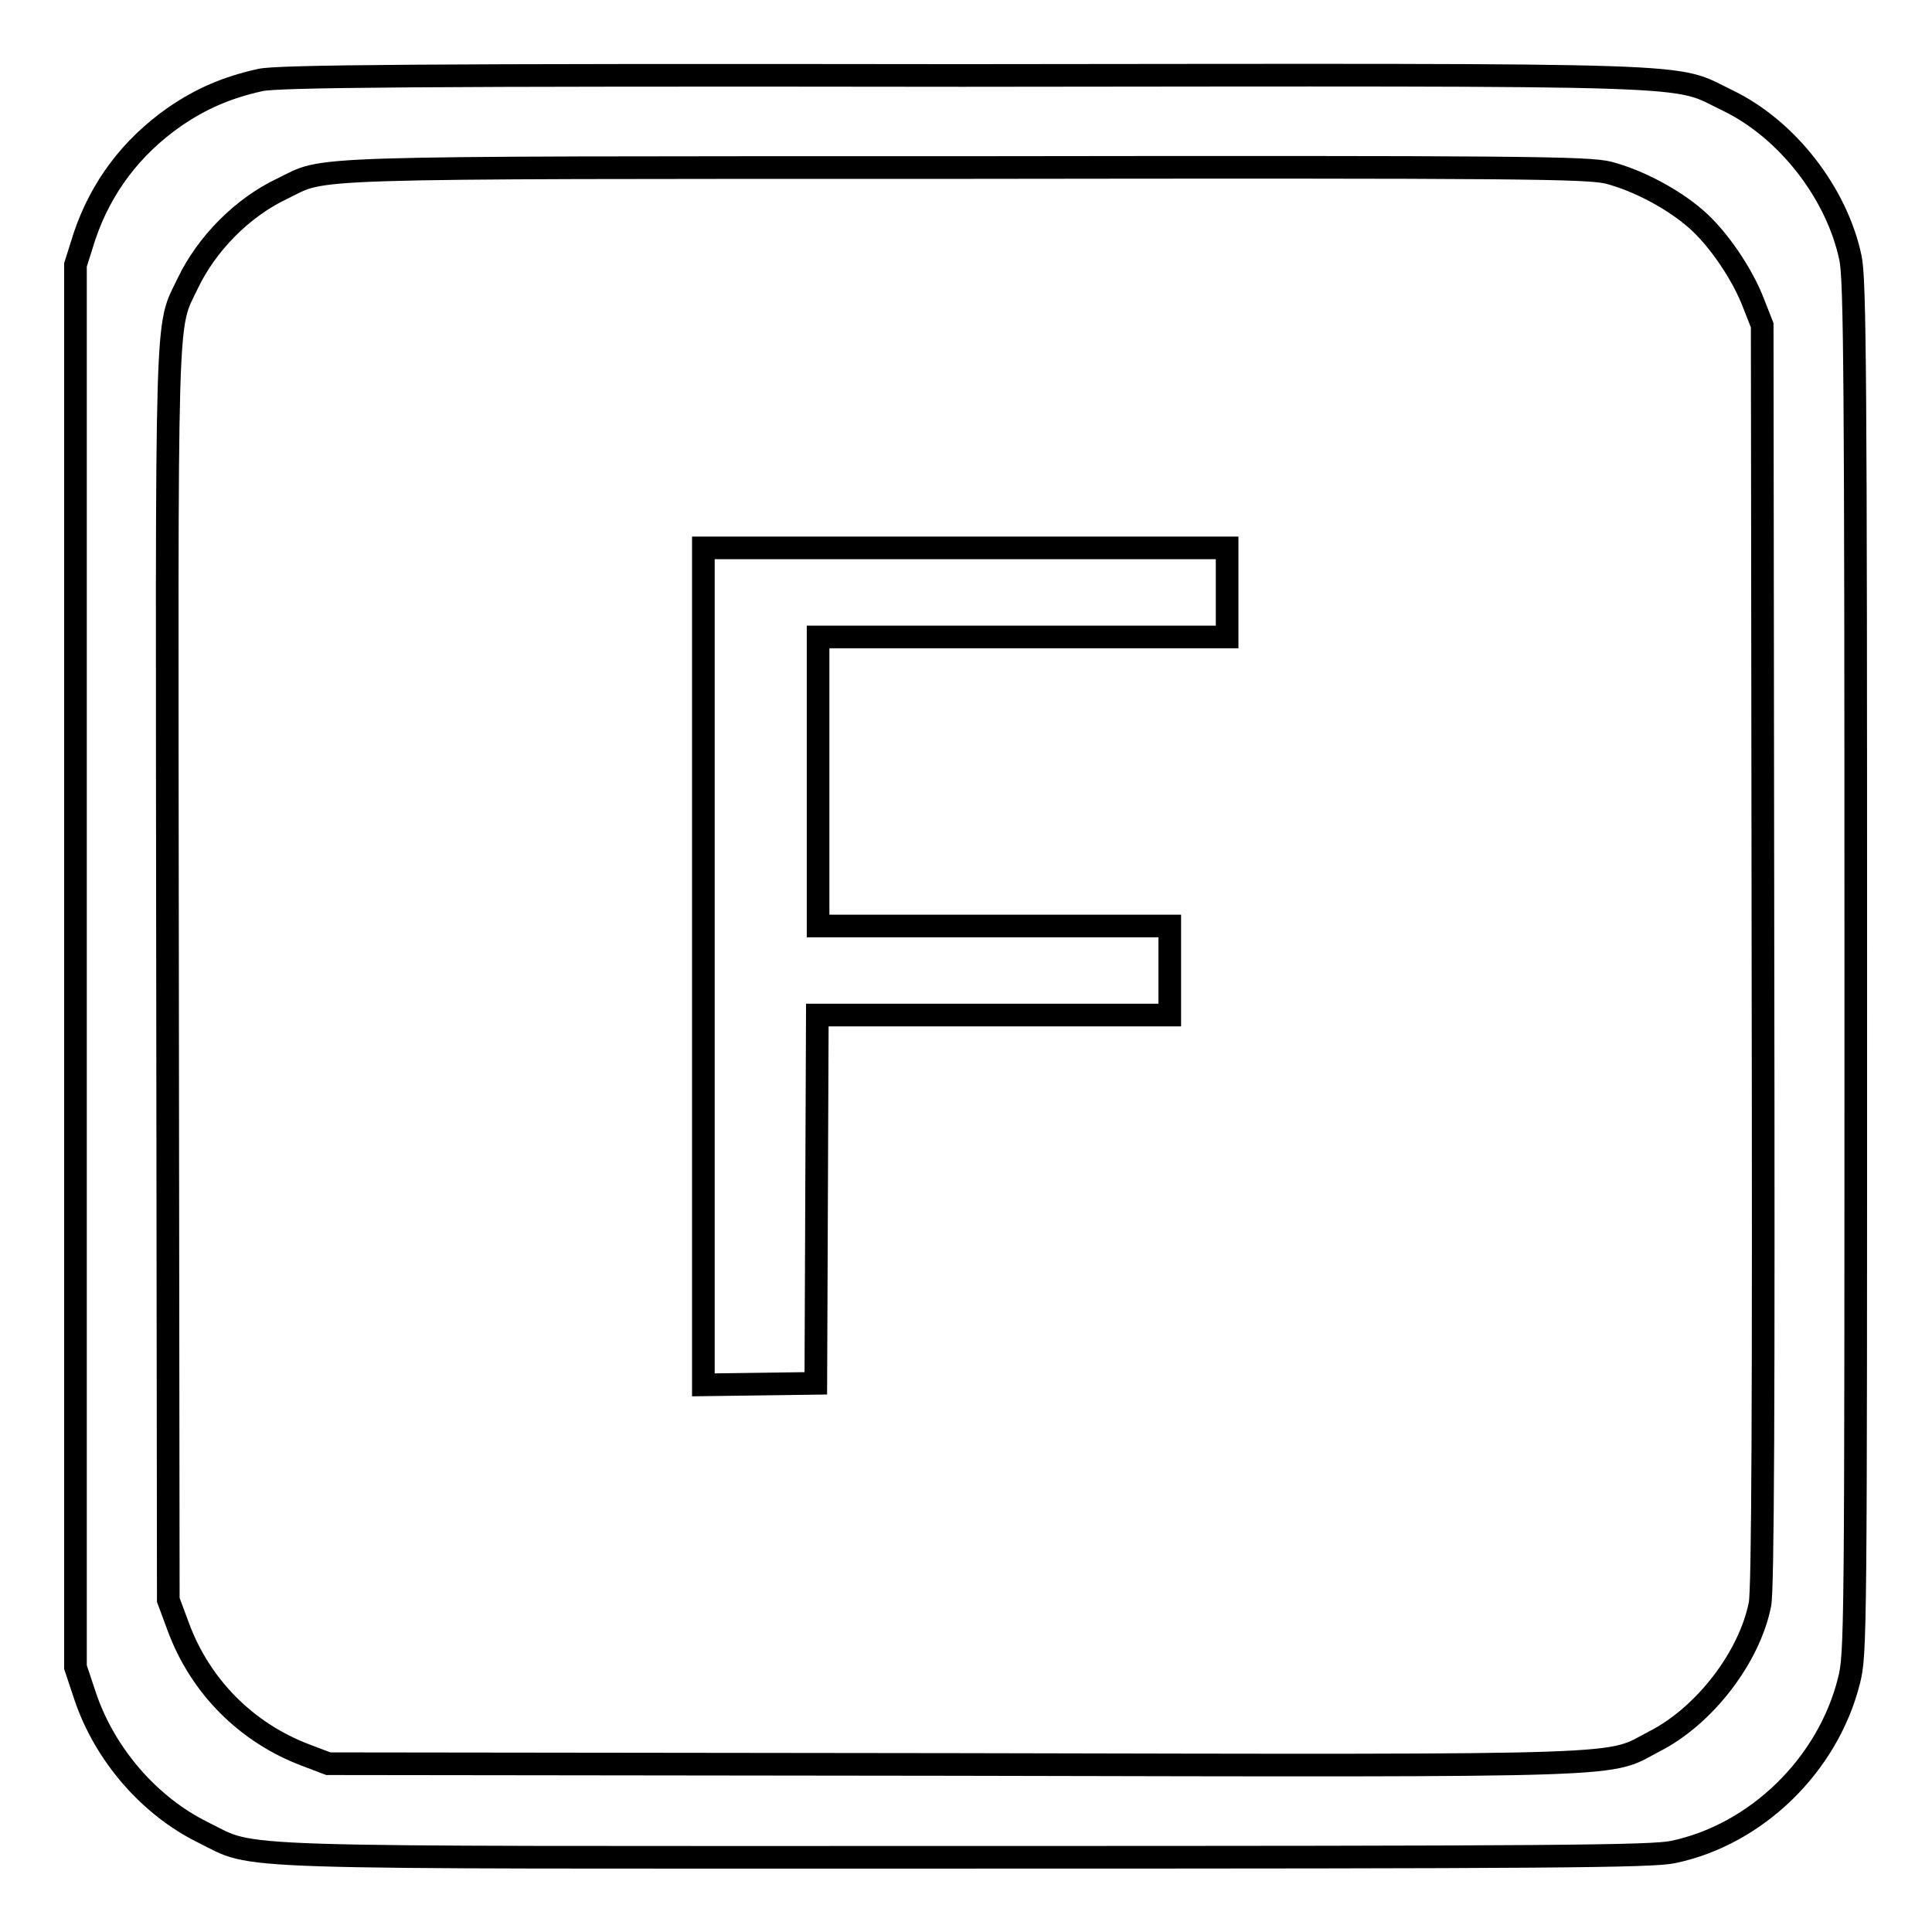 <?xml version="1.0" encoding="utf-8"?>
<!-- Svg Vector Icons : http://www.onlinewebfonts.com/icon -->
<!DOCTYPE svg PUBLIC "-//W3C//DTD SVG 1.1//EN" "http://www.w3.org/Graphics/SVG/1.1/DTD/svg11.dtd">
<svg version="1.1" xmlns="http://www.w3.org/2000/svg" xmlns:xlink="http://www.w3.org/1999/xlink" x="0px" y="0px" viewBox="0 0 256 256" enable-background="new 0 0 256 256" xml:space="preserve">
<g><g><g><path stroke-width="3" fill-opacity="0" stroke="#000000"  d="M34.5,10.6c-4.5,1-7.9,2.5-11.4,4.9c-5.7,4-9.7,9.3-11.9,15.8L10,35.1V128v92.9l1.3,3.9c2.6,7.7,8.5,14.5,15.6,18c7.3,3.6,0.6,3.3,101.3,3.3c77.4,0,90.7-0.1,93.5-0.7c11-2.3,20.5-11.5,23.3-22.7c0.9-3.6,0.9-5.6,0.9-94.4c0-77.9-0.1-91.3-0.7-94.1c-1.8-8.6-8.4-17.1-16.3-20.9c-7.5-3.6-0.6-3.4-101.4-3.3C54.6,9.9,36.8,10.1,34.5,10.6z M213.2,22.9c3.8,1,8.4,3.4,11.5,6.1c2.9,2.5,6.2,7.3,7.7,11.3l1.1,2.8l0.1,83.5c0.1,59.1,0,84.2-0.4,86c-1.4,7-7.3,14.7-13.9,18.1c-6.6,3.4-0.3,3.3-92.7,3.1l-83.1-0.1l-2.9-1.1c-8-3-14.1-9.2-17-17.1l-1.3-3.5l-0.1-82.7c-0.1-90.9-0.3-85.5,2.7-91.8c2.5-5.2,7.2-10,12.5-12.5c6-2.9,0.3-2.8,90.5-2.8C201.6,22.1,210.6,22.2,213.2,22.9z"/><path stroke-width="3" fill-opacity="0" stroke="#000000"  d="M93.2,128v55.5l7.5-0.1l7.4-0.1l0.1-24.4l0.1-24.4h23.3H155v-5.9v-5.9h-23.3h-23.3v-19.1V84.4h27.1h27.1v-5.9v-5.9h-34.7H93.2V128z"/></g></g></g>
</svg>
